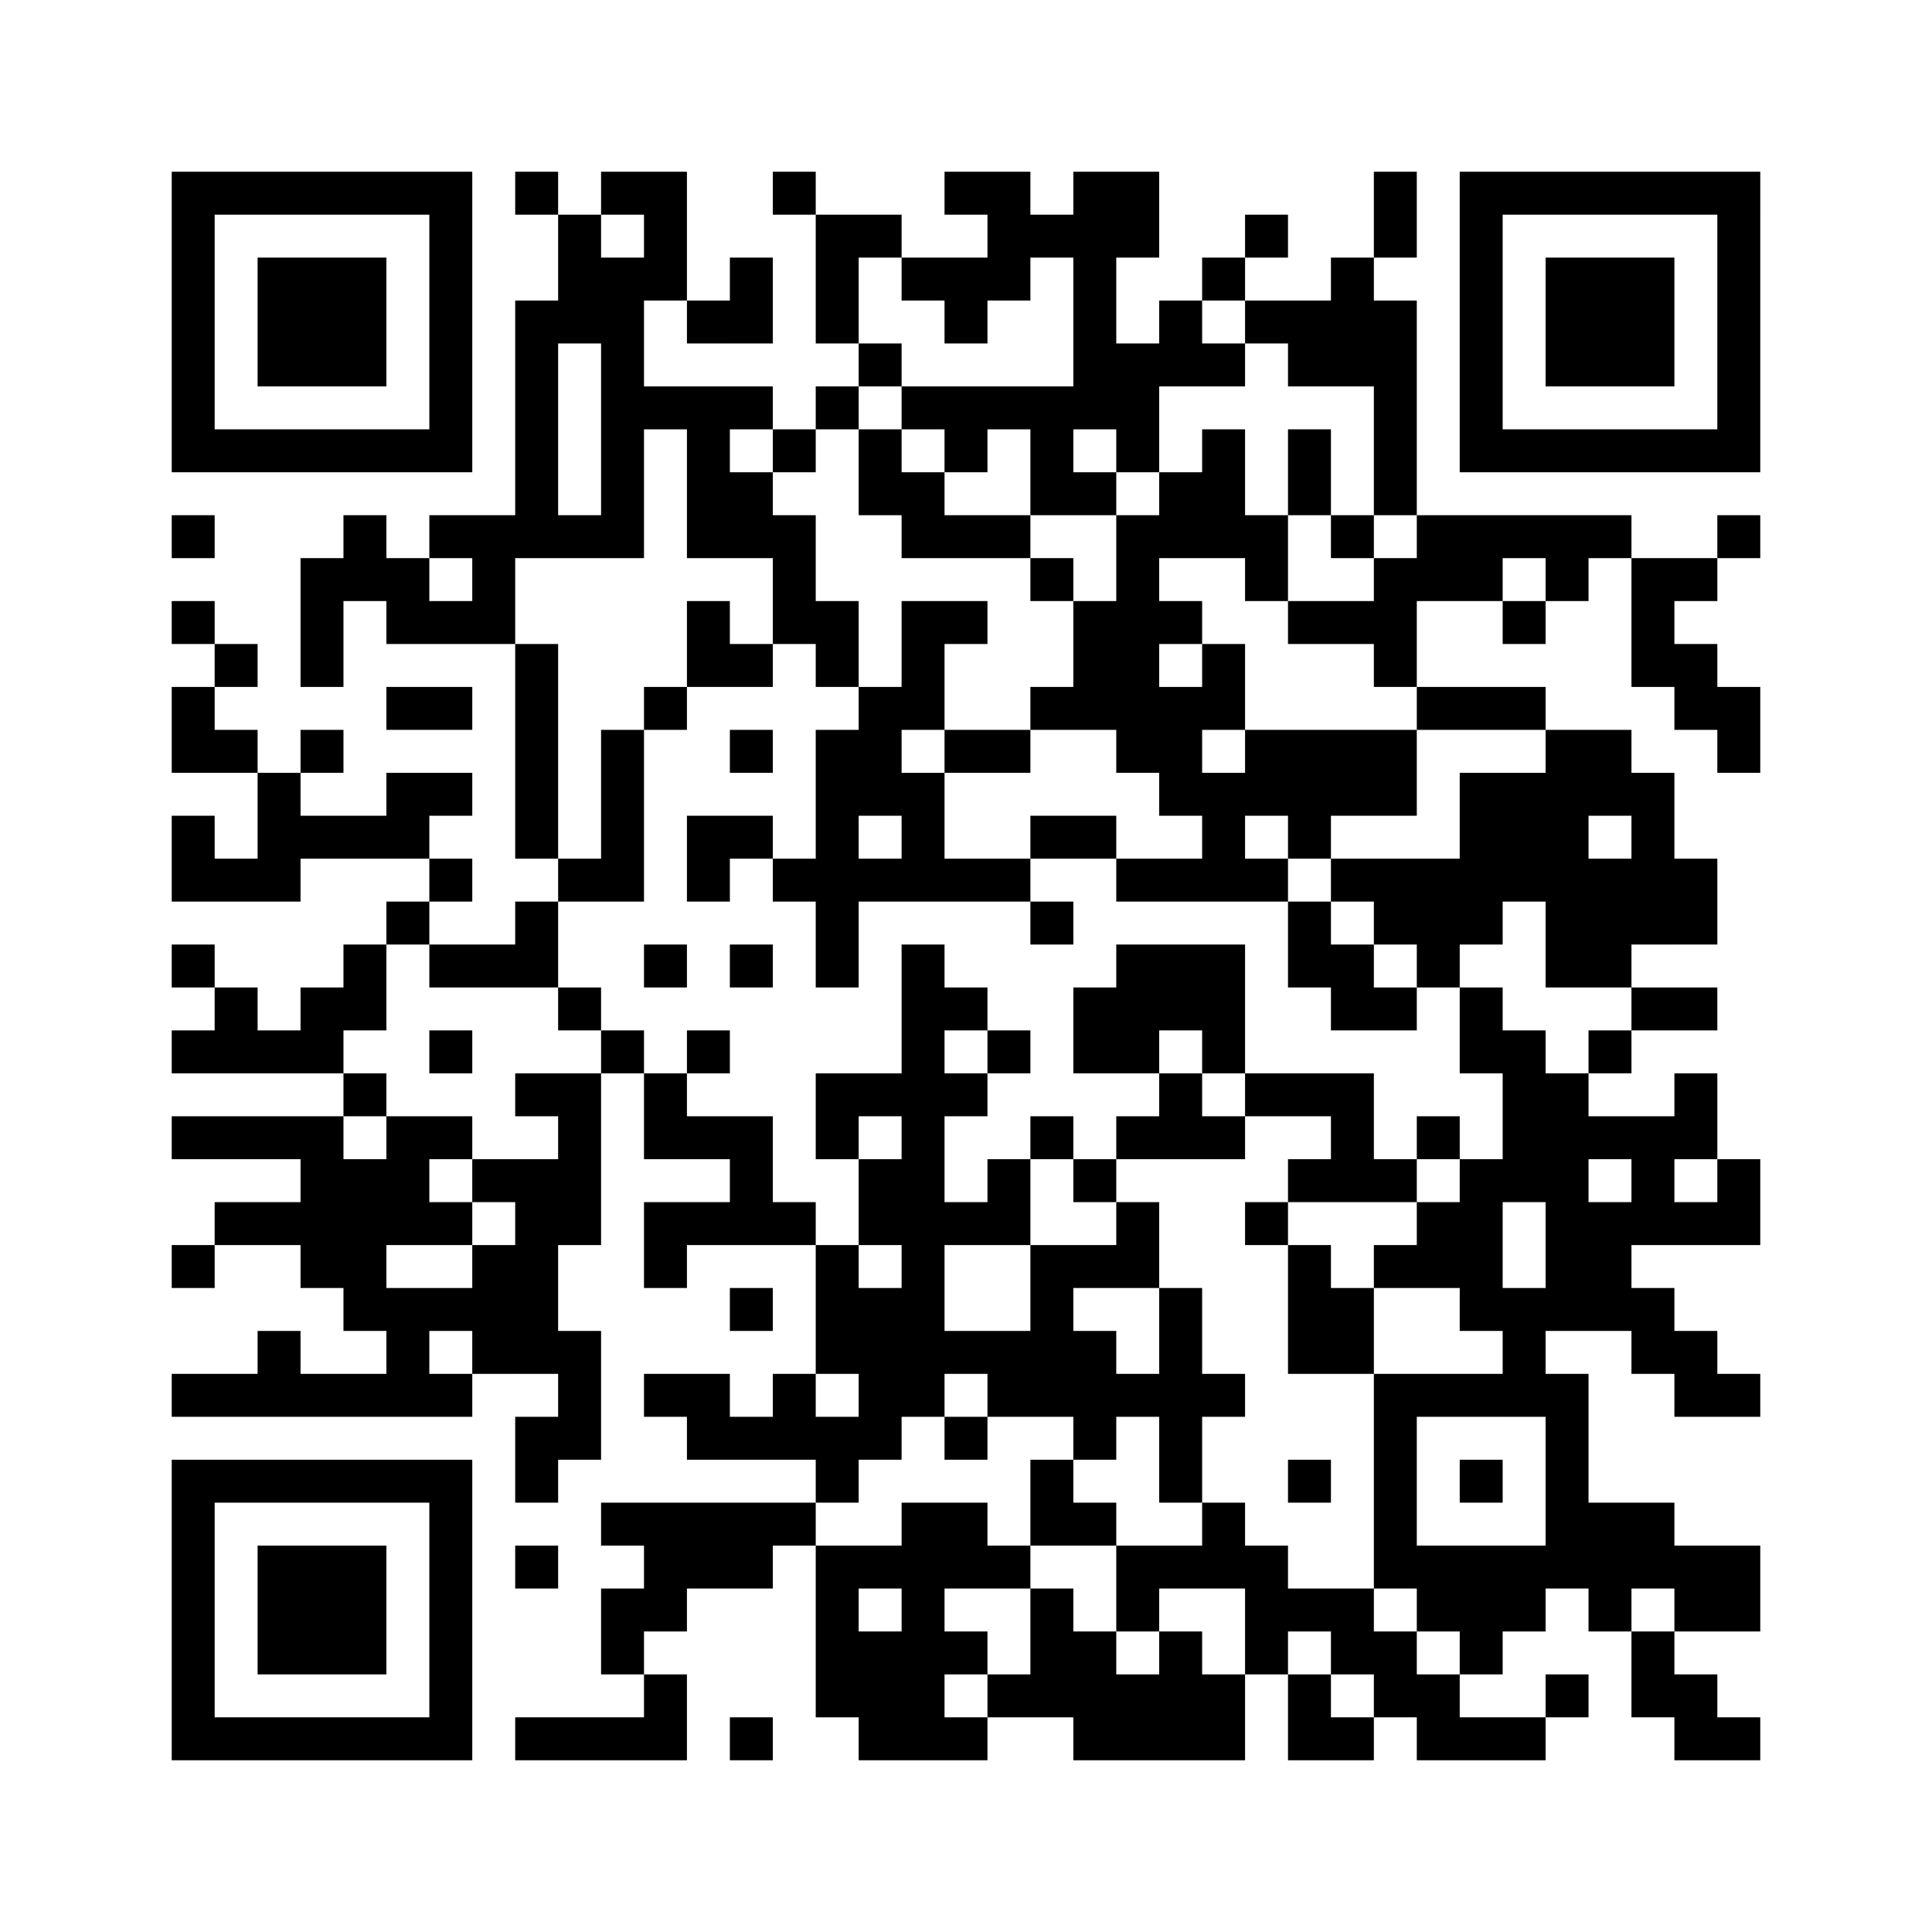 ﻿<?xml version="1.0" encoding="UTF-8"?>
<!DOCTYPE svg PUBLIC "-//W3C//DTD SVG 1.1//EN" "http://www.w3.org/Graphics/SVG/1.1/DTD/svg11.dtd">
<svg xmlns="http://www.w3.org/2000/svg" version="1.1" viewBox="0 0 45 45" stroke="none">
	<rect width="100%" height="100%" fill="#ffffff"/>
	<path d="M4,4h7v1h-7z M12,4h1v1h-1z M14,4h2v1h-2z M18,4h1v1h-1z M22,4h2v1h-2z M25,4h1v6h-1z M26,4h1v2h-1z M32,4h1v2h-1z M34,4h7v1h-7z M4,5h1v6h-1z M10,5h1v6h-1z M13,5h1v3h-1z M15,5h1v2h-1z M19,5h1v3h-1z M20,5h1v1h-1z M23,5h2v1h-2z M29,5h1v1h-1z M34,5h1v6h-1z M40,5h1v6h-1z M6,6h3v3h-3z M14,6h1v7h-1z M17,6h1v2h-1z M21,6h3v1h-3z M28,6h1v1h-1z M31,6h1v3h-1z M36,6h3v3h-3z M12,7h1v6h-1z M16,7h1v1h-1z M22,7h1v1h-1z M27,7h1v2h-1z M29,7h2v1h-2z M32,7h1v5h-1z M20,8h1v1h-1z M26,8h1v3h-1z M28,8h1v1h-1z M30,8h1v1h-1z M15,9h3v1h-3z M19,9h1v1h-1z M21,9h4v1h-4z M5,10h5v1h-5z M16,10h1v3h-1z M18,10h1v1h-1z M20,10h1v2h-1z M22,10h1v1h-1z M24,10h1v2h-1z M28,10h1v3h-1z M30,10h1v2h-1z M35,10h5v1h-5z M17,11h1v2h-1z M21,11h1v2h-1z M25,11h1v1h-1z M27,11h1v2h-1z M4,12h1v1h-1z M8,12h1v2h-1z M10,12h2v1h-2z M13,12h1v1h-1z M18,12h1v3h-1z M22,12h2v1h-2z M26,12h1v6h-1z M29,12h1v2h-1z M31,12h1v1h-1z M33,12h5v1h-5z M40,12h1v1h-1z M7,13h1v3h-1z M9,13h1v2h-1z M11,13h1v2h-1z M24,13h1v1h-1z M32,13h3v1h-3z M36,13h1v1h-1z M38,13h1v3h-1z M39,13h1v1h-1z M4,14h1v1h-1z M10,14h1v1h-1z M16,14h1v2h-1z M19,14h1v2h-1z M21,14h1v3h-1z M22,14h1v1h-1z M25,14h1v3h-1z M27,14h1v1h-1z M30,14h3v1h-3z M35,14h1v1h-1z M5,15h1v1h-1z M12,15h1v5h-1z M17,15h1v1h-1z M28,15h1v2h-1z M32,15h1v1h-1z M39,15h1v2h-1z M4,16h1v2h-1z M9,16h2v1h-2z M15,16h1v1h-1z M20,16h1v3h-1z M24,16h1v1h-1z M27,16h1v3h-1z M33,16h3v1h-3z M40,16h1v2h-1z M5,17h1v1h-1z M7,17h1v1h-1z M14,17h1v4h-1z M17,17h1v1h-1z M19,17h1v6h-1z M22,17h2v1h-2z M29,17h4v2h-4z M36,17h1v6h-1z M37,17h1v2h-1z M6,18h1v3h-1z M9,18h2v1h-2z M21,18h1v3h-1z M28,18h1v3h-1z M34,18h2v3h-2z M38,18h1v4h-1z M4,19h1v2h-1z M7,19h3v1h-3z M16,19h2v1h-2z M24,19h2v1h-2z M30,19h1v1h-1z M5,20h1v1h-1z M10,20h1v1h-1z M13,20h1v1h-1z M16,20h1v1h-1z M18,20h1v1h-1z M20,20h1v1h-1z M22,20h2v1h-2z M26,20h2v1h-2z M29,20h1v1h-1z M31,20h3v1h-3z M37,20h1v3h-1z M39,20h1v2h-1z M9,21h1v1h-1z M12,21h1v2h-1z M24,21h1v1h-1z M30,21h1v2h-1z M32,21h3v1h-3z M4,22h1v1h-1z M8,22h1v2h-1z M10,22h2v1h-2z M15,22h1v1h-1z M17,22h1v1h-1z M21,22h1v11h-1z M26,22h3v2h-3z M31,22h1v2h-1z M33,22h1v1h-1z M5,23h1v2h-1z M7,23h1v2h-1z M13,23h1v1h-1z M22,23h1v1h-1z M25,23h1v2h-1z M32,23h1v1h-1z M34,23h1v2h-1z M38,23h2v1h-2z M4,24h1v1h-1z M6,24h1v1h-1z M10,24h1v1h-1z M14,24h1v1h-1z M16,24h1v1h-1z M23,24h1v1h-1z M26,24h1v1h-1z M28,24h1v1h-1z M35,24h1v4h-1z M37,24h1v1h-1z M8,25h1v1h-1z M12,25h2v1h-2z M15,25h1v2h-1z M19,25h2v1h-2z M22,25h1v1h-1z M27,25h1v2h-1z M29,25h3v1h-3z M36,25h1v6h-1z M39,25h1v2h-1z M4,26h4v1h-4z M9,26h1v3h-1z M10,26h1v1h-1z M13,26h1v3h-1z M16,26h2v1h-2z M19,26h1v1h-1z M24,26h1v1h-1z M26,26h1v1h-1z M28,26h1v1h-1z M31,26h1v2h-1z M33,26h1v1h-1z M37,26h2v1h-2z M7,27h2v3h-2z M11,27h2v1h-2z M17,27h1v2h-1z M20,27h1v2h-1z M23,27h1v2h-1z M25,27h1v1h-1z M30,27h1v1h-1z M32,27h1v1h-1z M34,27h1v4h-1z M38,27h1v2h-1z M40,27h1v2h-1z M5,28h2v1h-2z M10,28h1v1h-1z M12,28h1v4h-1z M15,28h2v1h-2z M18,28h1v1h-1z M22,28h1v1h-1z M26,28h1v2h-1z M29,28h1v1h-1z M33,28h1v2h-1z M37,28h1v3h-1z M39,28h1v1h-1z M4,29h1v1h-1z M11,29h1v3h-1z M15,29h1v1h-1z M19,29h1v3h-1z M24,29h1v4h-1z M25,29h1v1h-1z M30,29h1v3h-1z M32,29h1v1h-1z M8,30h3v1h-3z M17,30h1v1h-1z M20,30h1v4h-1z M27,30h1v5h-1z M31,30h1v2h-1z M35,30h1v3h-1z M38,30h1v2h-1z M6,31h1v2h-1z M9,31h1v2h-1z M13,31h1v3h-1z M22,31h2v1h-2z M25,31h1v3h-1z M39,31h1v2h-1z M4,32h2v1h-2z M7,32h2v1h-2z M10,32h1v1h-1z M15,32h2v1h-2z M18,32h1v2h-1z M23,32h1v1h-1z M26,32h1v1h-1z M28,32h1v1h-1z M32,32h1v5h-1z M33,32h2v1h-2z M36,32h1v5h-1z M40,32h1v1h-1z M12,33h1v2h-1z M16,33h2v1h-2z M19,33h1v2h-1z M22,33h1v1h-1z M4,34h7v1h-7z M24,34h1v2h-1z M30,34h1v1h-1z M34,34h1v1h-1z M4,35h1v6h-1z M10,35h1v6h-1z M14,35h5v1h-5z M21,35h1v6h-1z M22,35h1v2h-1z M25,35h1v1h-1z M28,35h1v2h-1z M37,35h2v2h-2z M6,36h3v3h-3z M12,36h1v1h-1z M15,36h3v1h-3z M19,36h1v4h-1z M20,36h1v1h-1z M23,36h1v1h-1z M26,36h2v1h-2z M29,36h1v3h-1z M33,36h3v2h-3z M39,36h2v2h-2z M14,37h2v1h-2z M24,37h1v3h-1z M26,37h1v1h-1z M30,37h2v1h-2z M37,37h1v1h-1z M14,38h1v1h-1z M20,38h1v3h-1z M22,38h1v1h-1z M25,38h1v3h-1z M27,38h1v3h-1z M31,38h2v1h-2z M34,38h1v1h-1z M38,38h1v2h-1z M15,39h1v2h-1z M23,39h1v1h-1z M26,39h1v2h-1z M28,39h1v2h-1z M30,39h1v2h-1z M32,39h2v1h-2z M36,39h1v1h-1z M39,39h1v2h-1z M5,40h5v1h-5z M12,40h3v1h-3z M17,40h1v1h-1z M22,40h1v1h-1z M31,40h1v1h-1z M33,40h3v1h-3z M40,40h1v1h-1z" fill="#000000"/>
</svg>
